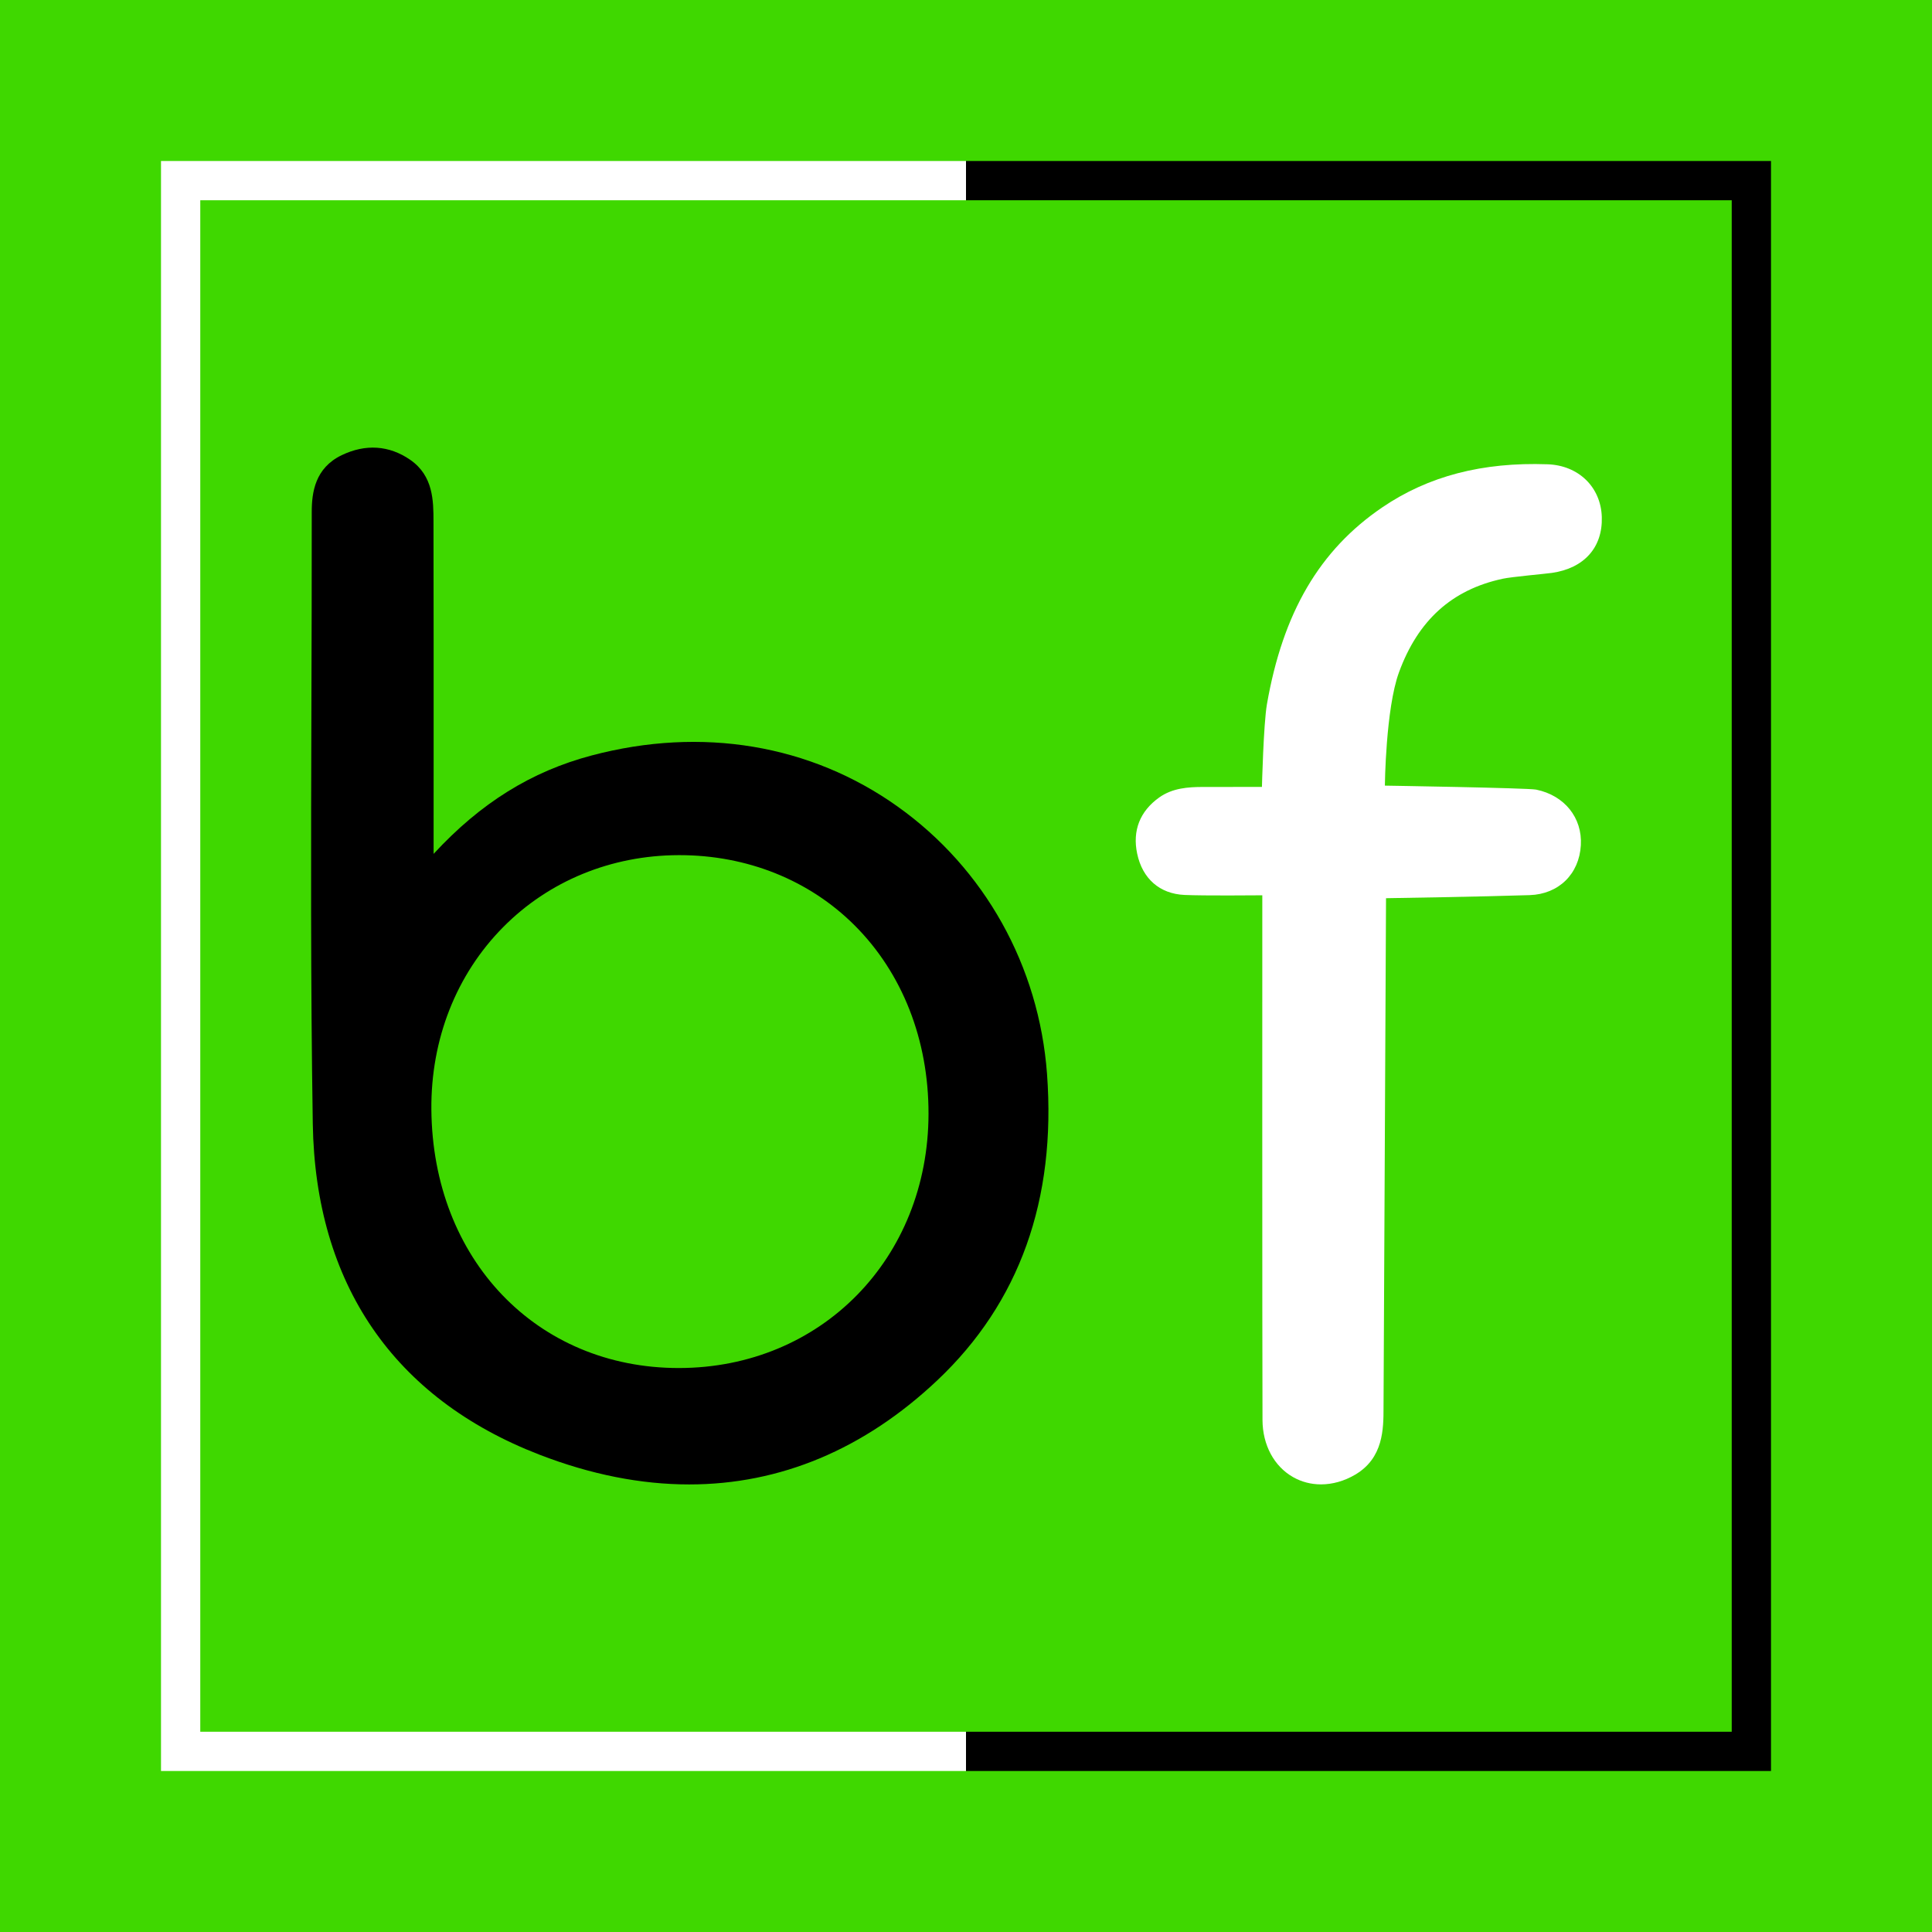 <?xml version="1.0" encoding="UTF-8"?>
<svg id="a" data-name="partner-icons" xmlns="http://www.w3.org/2000/svg" viewBox="0 0 180 180">
  <rect width="180" height="180" fill="#3fd800"/>
  <path d="M139.982,53.924c.861-.186,3.972-.458,4.608-.549,2.999-.429,4.737-2.377,4.646-5.211-.089-2.788-2.167-4.806-5.052-4.908-6.07-.215-11.105,1.097-15.392,4.009-5.851,3.974-9.27,9.808-10.757,18.359-.316,1.819-.463,7.692-.463,7.692,0,0-4.118-.004-5.557.004-1.288.007-2.767.088-4.018.981-1.795,1.282-2.504,3.091-2.05,5.234.497,2.341,2.105,3.742,4.412,3.846,1.843.083,6.686.036,7.247.033,0,0-.014,42.269.018,48.892.011,2.32,1.076,4.307,2.85,5.314.796.452,1.686.677,2.602.677,1.065,0,2.164-.304,3.187-.908,2.633-1.554,2.635-4.271,2.637-6.255l.233-47.45s9.068-.142,13.388-.287c2.694-.09,4.608-1.958,4.763-4.648.148-2.557-1.523-4.639-4.158-5.181-.773-.159-14.101-.373-14.101-.373,0,0,.072-7.155,1.313-10.55,1.772-4.849,4.926-7.701,9.642-8.719ZM90,165H15V15h75v3.659H18.659v142.683h71.341v3.659Z" fill="#fff"/>
  <path d="M83.639,75.15c-8.127-5.79-18.255-7.482-28.515-4.765-5.617,1.488-10.347,4.423-14.726,9.169l.002-8.447c.002-7.502.004-15.004-.012-22.535-.004-1.889-.008-4.24-2.171-5.734-1.956-1.351-4.164-1.498-6.386-.428-2.472,1.191-2.788,3.456-2.786,5.296.005,5.952-.013,11.905-.031,17.858-.039,12.823-.08,26.082.128,39.124.238,14.923,7.537,25.586,21.108,30.837,4.794,1.855,9.466,2.776,13.964,2.776,8.46-0,16.298-3.261,23.125-9.711,7.643-7.221,11.078-16.823,10.209-28.54-.746-10.059-5.816-19.134-13.909-24.899ZM86.508,103.759c-.018,13.499-10.014,23.686-23.25,23.697h-.021c-13.242,0-22.935-10.132-23.047-24.099-.053-6.535,2.321-12.563,6.683-16.973,4.262-4.31,10.069-6.694,16.35-6.713h.077c6.301,0,12.095,2.321,16.321,6.541,4.45,4.442,6.896,10.674,6.887,17.547ZM165,165h-75v-3.659h71.341V18.659h-71.341v-3.659h75v150Z"/>
</svg>